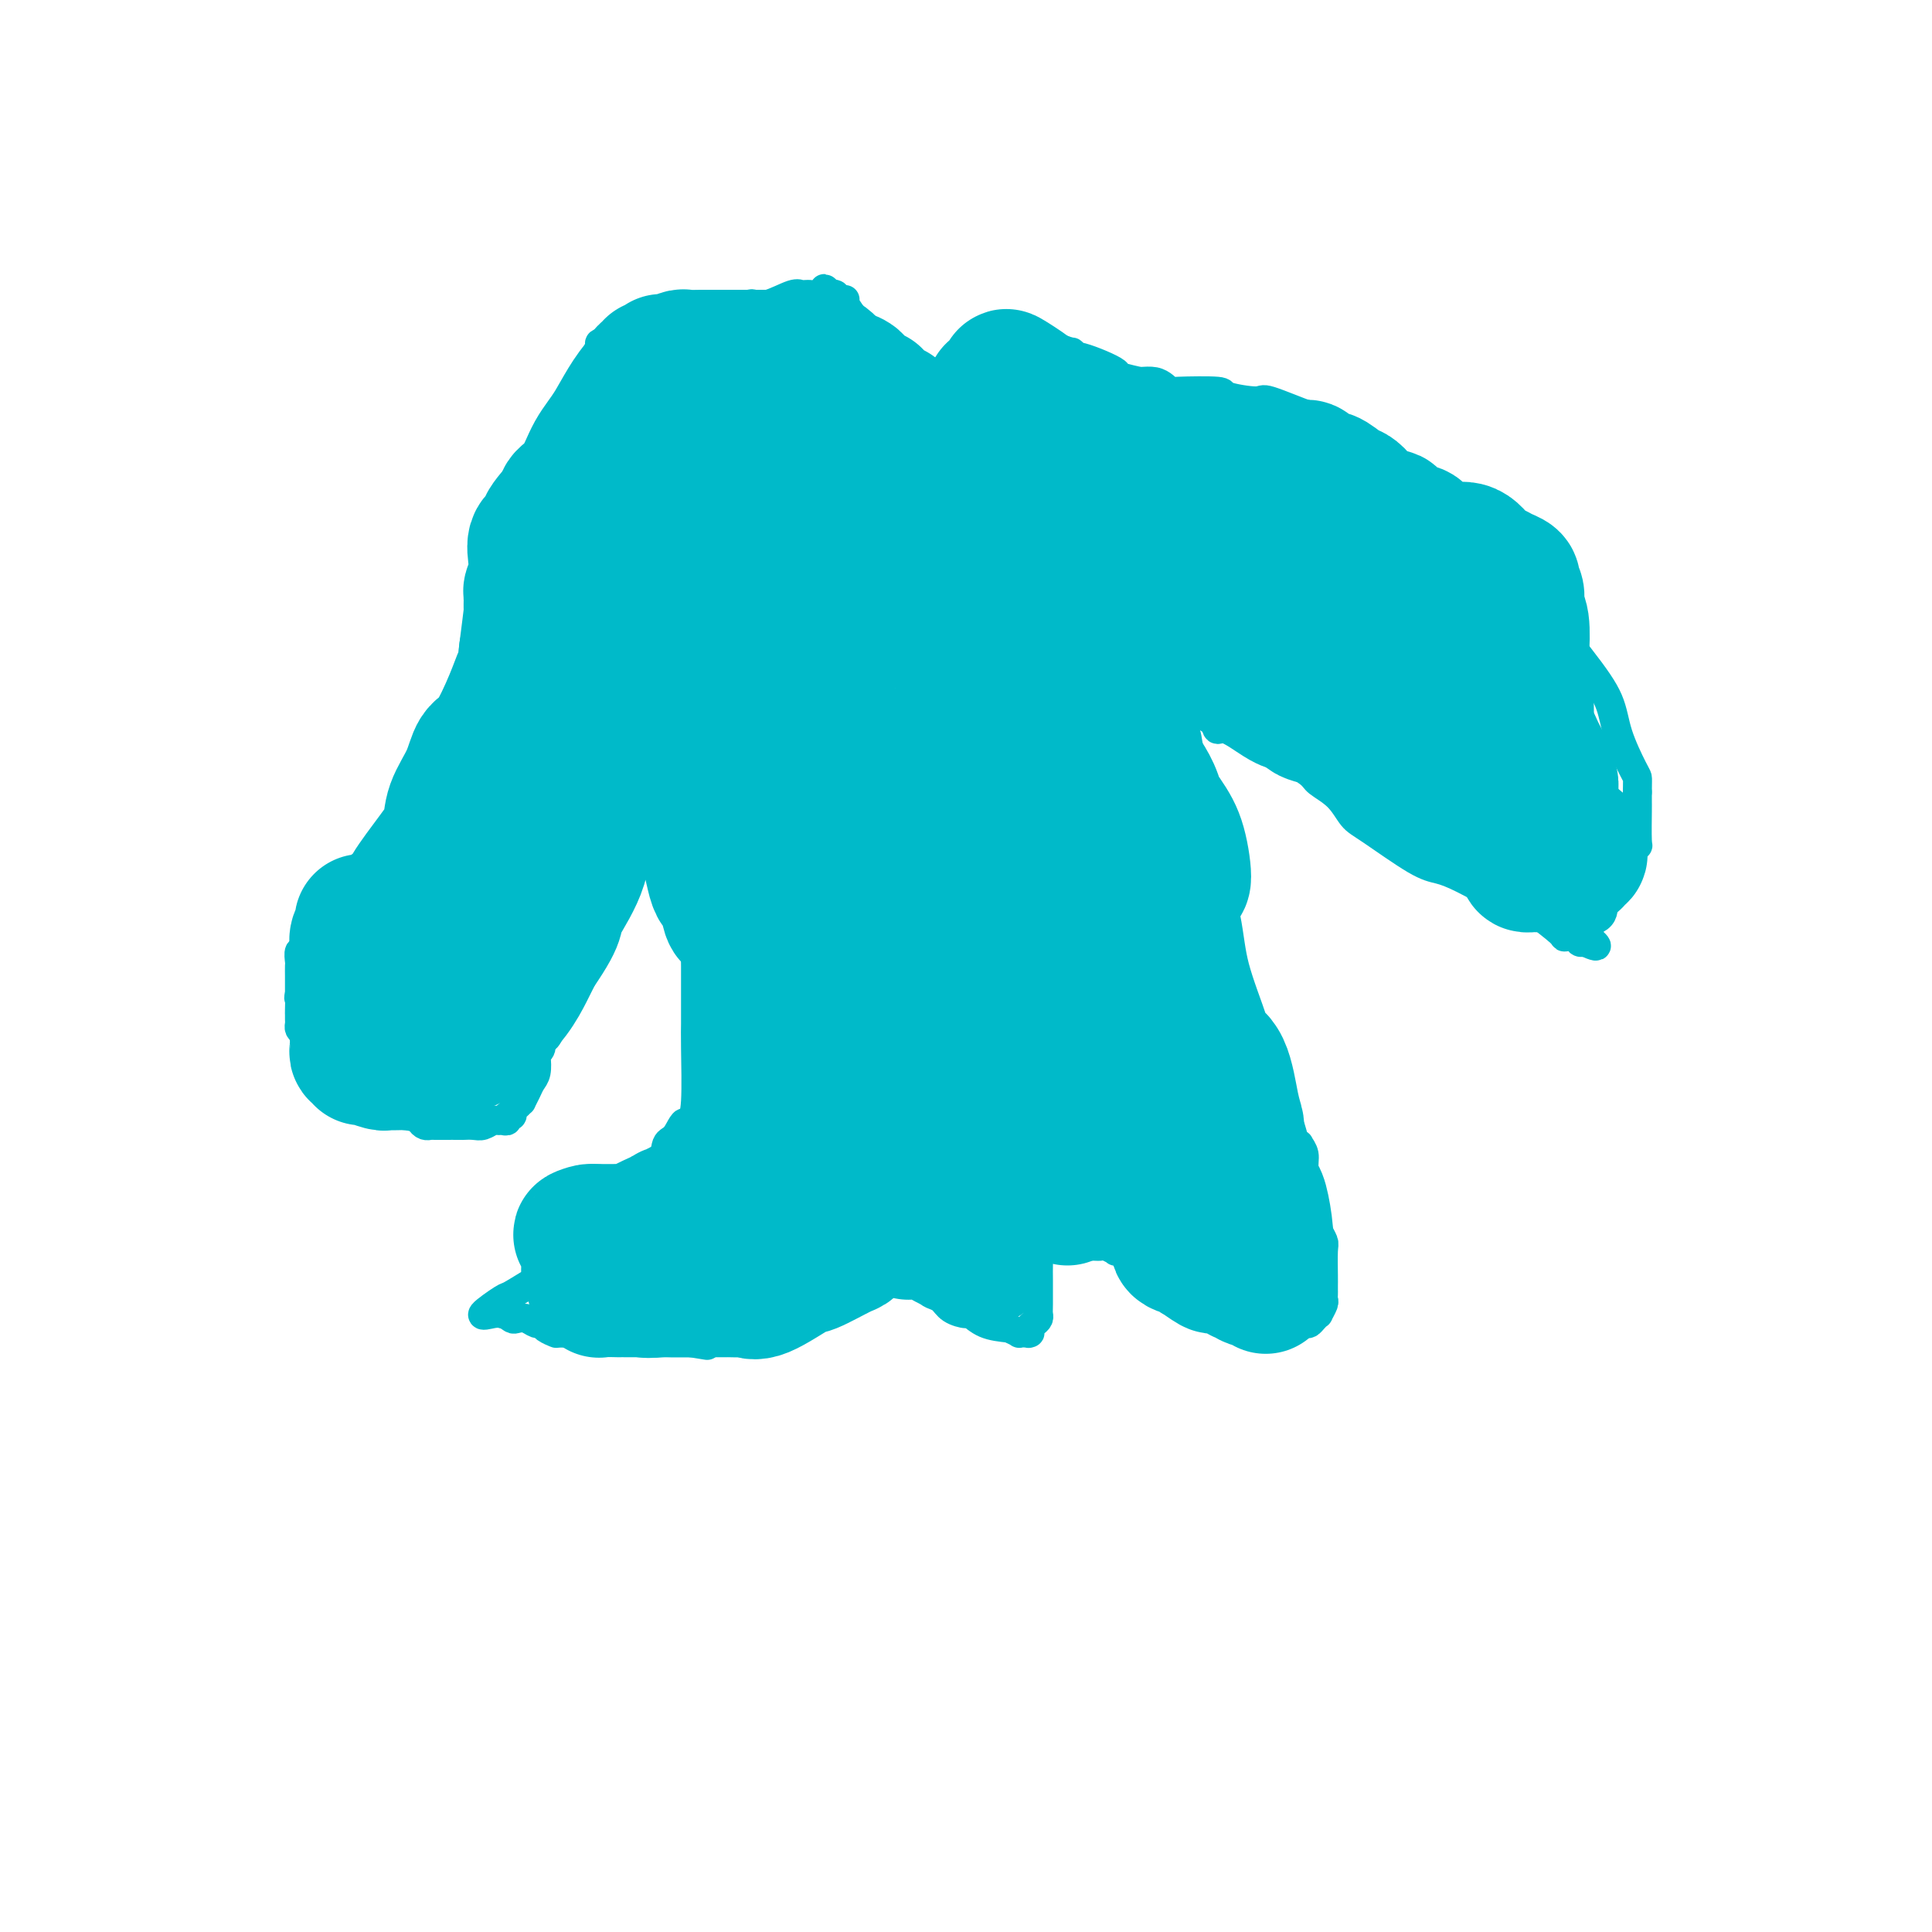 <svg viewBox='0 0 400 400' version='1.1' xmlns='http://www.w3.org/2000/svg' xmlns:xlink='http://www.w3.org/1999/xlink'><g fill='none' stroke='#00BAC9' stroke-width='6' stroke-linecap='round' stroke-linejoin='round'><path d='M120,90c-0.002,0.354 -0.005,0.707 0,1c0.005,0.293 0.016,0.525 0,1c-0.016,0.475 -0.061,1.191 0,2c0.061,0.809 0.227,1.709 0,2c-0.227,0.291 -0.849,-0.027 -1,0c-0.151,0.027 0.167,0.399 0,1c-0.167,0.601 -0.819,1.432 -1,2c-0.181,0.568 0.109,0.874 0,1c-0.109,0.126 -0.617,0.071 -1,0c-0.383,-0.071 -0.641,-0.160 -1,0c-0.359,0.160 -0.818,0.567 -1,1c-0.182,0.433 -0.086,0.891 0,1c0.086,0.109 0.164,-0.130 0,0c-0.164,0.130 -0.570,0.629 -1,1c-0.430,0.371 -0.885,0.614 -1,1c-0.115,0.386 0.111,0.914 0,1c-0.111,0.086 -0.559,-0.271 -1,0c-0.441,0.271 -0.874,1.170 -1,2c-0.126,0.830 0.055,1.593 0,3c-0.055,1.407 -0.345,3.460 -1,5c-0.655,1.540 -1.676,2.569 -2,3c-0.324,0.431 0.050,0.266 0,1c-0.050,0.734 -0.525,2.367 -1,4'/><path d='M107,123c-2.027,5.255 -0.595,1.894 0,1c0.595,-0.894 0.351,0.681 0,2c-0.351,1.319 -0.810,2.382 -1,3c-0.190,0.618 -0.111,0.793 0,1c0.111,0.207 0.255,0.448 0,1c-0.255,0.552 -0.908,1.414 -1,2c-0.092,0.586 0.379,0.896 0,2c-0.379,1.104 -1.607,3.001 -2,4c-0.393,0.999 0.050,1.098 0,1c-0.050,-0.098 -0.592,-0.394 -1,0c-0.408,0.394 -0.683,1.479 -1,2c-0.317,0.521 -0.676,0.476 -1,1c-0.324,0.524 -0.613,1.615 -1,2c-0.387,0.385 -0.874,0.065 -1,0c-0.126,-0.065 0.107,0.124 0,1c-0.107,0.876 -0.553,2.438 -1,4'/><path d='M97,150c-1.576,4.642 -0.517,2.748 0,2c0.517,-0.748 0.493,-0.351 0,1c-0.493,1.351 -1.455,3.655 -2,5c-0.545,1.345 -0.675,1.732 -1,2c-0.325,0.268 -0.847,0.418 -1,1c-0.153,0.582 0.062,1.595 0,2c-0.062,0.405 -0.402,0.203 -1,1c-0.598,0.797 -1.456,2.595 -2,4c-0.544,1.405 -0.776,2.419 -1,3c-0.224,0.581 -0.441,0.730 -1,2c-0.559,1.270 -1.459,3.661 -2,5c-0.541,1.339 -0.722,1.627 -1,2c-0.278,0.373 -0.652,0.831 -1,1c-0.348,0.169 -0.671,0.048 -1,0c-0.329,-0.048 -0.665,-0.024 -1,0'/><path d='M82,181c-2.560,4.731 -1.458,1.060 -1,0c0.458,-1.060 0.274,0.491 0,1c-0.274,0.509 -0.637,-0.022 -1,0c-0.363,0.022 -0.724,0.599 -1,1c-0.276,0.401 -0.465,0.626 -1,1c-0.535,0.374 -1.417,0.896 -2,1c-0.583,0.104 -0.868,-0.210 -1,0c-0.132,0.210 -0.111,0.943 0,1c0.111,0.057 0.311,-0.563 0,0c-0.311,0.563 -1.133,2.307 -2,3c-0.867,0.693 -1.777,0.333 -2,0c-0.223,-0.333 0.242,-0.640 0,0c-0.242,0.640 -1.192,2.227 -2,3c-0.808,0.773 -1.473,0.733 -2,1c-0.527,0.267 -0.916,0.841 -1,1c-0.084,0.159 0.136,-0.097 0,0c-0.136,0.097 -0.629,0.546 -1,1c-0.371,0.454 -0.621,0.913 -1,1c-0.379,0.087 -0.886,-0.199 -1,0c-0.114,0.199 0.166,0.883 0,1c-0.166,0.117 -0.776,-0.333 -1,0c-0.224,0.333 -0.060,1.451 0,2c0.060,0.549 0.016,0.531 0,1c-0.016,0.469 -0.004,1.425 0,2c0.004,0.575 0.001,0.770 0,1c-0.001,0.230 -0.000,0.494 0,1c0.000,0.506 0.000,1.253 0,2'/><path d='M62,206c-0.309,1.378 -0.083,-0.178 0,0c0.083,0.178 0.021,2.089 0,3c-0.021,0.911 -0.003,0.821 0,1c0.003,0.179 -0.009,0.626 0,1c0.009,0.374 0.039,0.675 0,1c-0.039,0.325 -0.146,0.674 0,1c0.146,0.326 0.546,0.627 1,1c0.454,0.373 0.962,0.816 1,1c0.038,0.184 -0.394,0.110 0,0c0.394,-0.110 1.615,-0.255 2,0c0.385,0.255 -0.066,0.909 0,1c0.066,0.091 0.647,-0.383 1,0c0.353,0.383 0.476,1.623 1,2c0.524,0.377 1.450,-0.109 2,0c0.550,0.109 0.726,0.813 1,1c0.274,0.187 0.648,-0.143 1,0c0.352,0.143 0.682,0.760 1,1c0.318,0.240 0.624,0.103 1,0c0.376,-0.103 0.822,-0.172 1,0c0.178,0.172 0.089,0.586 0,1'/><path d='M75,221c1.637,1.397 0.229,1.890 0,2c-0.229,0.110 0.722,-0.163 1,0c0.278,0.163 -0.118,0.760 0,1c0.118,0.240 0.748,0.121 1,0c0.252,-0.121 0.124,-0.244 0,0c-0.124,0.244 -0.245,0.854 0,1c0.245,0.146 0.854,-0.172 1,0c0.146,0.172 -0.173,0.833 0,1c0.173,0.167 0.838,-0.162 1,0c0.162,0.162 -0.178,0.814 0,1c0.178,0.186 0.874,-0.096 1,0c0.126,0.096 -0.317,0.569 0,1c0.317,0.431 1.394,0.820 2,1c0.606,0.180 0.741,0.153 1,0c0.259,-0.153 0.643,-0.430 1,0c0.357,0.430 0.687,1.569 1,2c0.313,0.431 0.609,0.154 1,0c0.391,-0.154 0.876,-0.185 1,0c0.124,0.185 -0.113,0.585 0,1c0.113,0.415 0.576,0.843 1,1c0.424,0.157 0.810,0.042 1,0c0.190,-0.042 0.183,-0.011 1,0c0.817,0.011 2.456,0.003 3,0c0.544,-0.003 -0.007,-0.001 0,0c0.007,0.001 0.574,0.000 1,0c0.426,-0.000 0.713,-0.000 1,0'/><path d='M95,233c1.213,0.004 0.745,0.015 1,0c0.255,-0.015 1.234,-0.057 2,0c0.766,0.057 1.320,0.212 2,0c0.680,-0.212 1.488,-0.793 2,-1c0.512,-0.207 0.730,-0.041 1,0c0.270,0.041 0.594,-0.045 1,0c0.406,0.045 0.896,0.220 1,0c0.104,-0.220 -0.178,-0.834 0,-1c0.178,-0.166 0.818,0.115 1,0c0.182,-0.115 -0.092,-0.625 0,-1c0.092,-0.375 0.549,-0.614 1,-1c0.451,-0.386 0.895,-0.917 1,-1c0.105,-0.083 -0.129,0.283 0,0c0.129,-0.283 0.622,-1.214 1,-2c0.378,-0.786 0.641,-1.428 1,-2c0.359,-0.572 0.813,-1.076 1,-2c0.187,-0.924 0.105,-2.270 0,-3c-0.105,-0.730 -0.235,-0.843 0,-1c0.235,-0.157 0.833,-0.357 1,-1c0.167,-0.643 -0.099,-1.731 0,-2c0.099,-0.269 0.562,0.279 1,0c0.438,-0.279 0.849,-1.384 1,-2c0.151,-0.616 0.041,-0.743 0,-1c-0.041,-0.257 -0.012,-0.645 0,-1c0.012,-0.355 0.006,-0.678 0,-1'/><path d='M114,210c1.616,-3.764 1.155,-2.176 1,-2c-0.155,0.176 -0.003,-1.062 0,-2c0.003,-0.938 -0.141,-1.578 0,-2c0.141,-0.422 0.568,-0.627 1,-1c0.432,-0.373 0.869,-0.916 1,-1c0.131,-0.084 -0.045,0.289 0,0c0.045,-0.289 0.312,-1.240 1,-2c0.688,-0.760 1.797,-1.330 2,-2c0.203,-0.670 -0.499,-1.440 0,-3c0.499,-1.560 2.200,-3.910 3,-6c0.800,-2.090 0.699,-3.921 1,-5c0.301,-1.079 1.002,-1.407 2,-3c0.998,-1.593 2.291,-4.450 3,-6c0.709,-1.550 0.835,-1.792 1,-2c0.165,-0.208 0.370,-0.381 1,-1c0.630,-0.619 1.685,-1.685 2,-2c0.315,-0.315 -0.112,0.122 0,0c0.112,-0.122 0.761,-0.802 1,-2c0.239,-1.198 0.068,-2.914 0,-4c-0.068,-1.086 -0.034,-1.543 0,-2'/><path d='M134,162c3.090,-7.993 0.814,-3.974 0,-3c-0.814,0.974 -0.167,-1.096 0,-2c0.167,-0.904 -0.147,-0.641 0,-1c0.147,-0.359 0.756,-1.339 1,-2c0.244,-0.661 0.122,-1.004 0,-1c-0.122,0.004 -0.243,0.356 0,0c0.243,-0.356 0.850,-1.418 1,-2c0.150,-0.582 -0.156,-0.683 0,-1c0.156,-0.317 0.774,-0.848 1,-1c0.226,-0.152 0.061,0.075 0,0c-0.061,-0.075 -0.016,-0.454 0,-1c0.016,-0.546 0.003,-1.260 0,-2c-0.003,-0.740 0.003,-1.508 0,-2c-0.003,-0.492 -0.015,-0.709 0,-1c0.015,-0.291 0.056,-0.655 0,-1c-0.056,-0.345 -0.211,-0.669 0,-1c0.211,-0.331 0.788,-0.667 1,-1c0.212,-0.333 0.060,-0.661 0,-1c-0.060,-0.339 -0.026,-0.689 0,-1c0.026,-0.311 0.046,-0.584 0,-1c-0.046,-0.416 -0.156,-0.976 0,-1c0.156,-0.024 0.578,0.488 1,1'/><path d='M139,137c0.769,-3.695 0.191,-0.434 0,1c-0.191,1.434 0.004,1.039 0,1c-0.004,-0.039 -0.208,0.276 0,1c0.208,0.724 0.826,1.858 1,3c0.174,1.142 -0.098,2.294 0,2c0.098,-0.294 0.566,-2.033 1,0c0.434,2.033 0.833,7.838 1,11c0.167,3.162 0.101,3.681 0,5c-0.101,1.319 -0.237,3.439 0,6c0.237,2.561 0.848,5.562 1,8c0.152,2.438 -0.155,4.312 0,5c0.155,0.688 0.774,0.190 1,3c0.226,2.810 0.060,8.930 0,12c-0.060,3.070 -0.015,3.091 0,5c0.015,1.909 0.001,5.705 0,8c-0.001,2.295 0.011,3.087 0,4c-0.011,0.913 -0.044,1.946 0,5c0.044,3.054 0.166,8.130 0,11c-0.166,2.870 -0.619,3.534 -1,4c-0.381,0.466 -0.691,0.733 -1,1'/><path d='M142,233c-0.219,7.630 0.232,1.705 0,0c-0.232,-1.705 -1.149,0.810 -2,2c-0.851,1.190 -1.638,1.055 -2,2c-0.362,0.945 -0.300,2.968 -1,4c-0.700,1.032 -2.160,1.071 -3,2c-0.840,0.929 -1.058,2.747 -2,4c-0.942,1.253 -2.609,1.942 -4,3c-1.391,1.058 -2.506,2.484 -3,3c-0.494,0.516 -0.367,0.121 -1,1c-0.633,0.879 -2.025,3.031 -3,4c-0.975,0.969 -1.533,0.754 -2,1c-0.467,0.246 -0.842,0.953 -2,2c-1.158,1.047 -3.097,2.436 -4,3c-0.903,0.564 -0.768,0.305 -2,1c-1.232,0.695 -3.830,2.344 -5,3c-1.170,0.656 -0.912,0.320 -2,1c-1.088,0.680 -3.524,2.375 -4,3c-0.476,0.625 1.007,0.178 2,0c0.993,-0.178 1.497,-0.089 2,0'/><path d='M104,272c1.036,0.222 1.626,0.777 2,1c0.374,0.223 0.533,0.115 1,0c0.467,-0.115 1.243,-0.237 2,0c0.757,0.237 1.495,0.834 2,1c0.505,0.166 0.778,-0.099 1,0c0.222,0.099 0.392,0.561 1,1c0.608,0.439 1.652,0.854 2,1c0.348,0.146 -0.001,0.024 1,0c1.001,-0.024 3.353,0.050 5,0c1.647,-0.050 2.591,-0.224 3,0c0.409,0.224 0.284,0.845 2,1c1.716,0.155 5.272,-0.154 7,0c1.728,0.154 1.629,0.773 2,1c0.371,0.227 1.213,0.061 2,0c0.787,-0.061 1.520,-0.016 2,0c0.480,0.016 0.706,0.004 1,0c0.294,-0.004 0.656,-0.001 1,0c0.344,0.001 0.670,0.000 1,0c0.330,-0.000 0.665,-0.000 1,0'/><path d='M143,278c6.196,0.985 2.186,0.447 2,0c-0.186,-0.447 3.453,-0.802 5,-1c1.547,-0.198 1.001,-0.238 2,-1c0.999,-0.762 3.543,-2.245 5,-3c1.457,-0.755 1.826,-0.781 2,-1c0.174,-0.219 0.152,-0.632 1,-1c0.848,-0.368 2.568,-0.690 4,-1c1.432,-0.310 2.578,-0.607 3,-1c0.422,-0.393 0.120,-0.882 1,-1c0.880,-0.118 2.943,0.137 4,0c1.057,-0.137 1.109,-0.664 1,-1c-0.109,-0.336 -0.380,-0.482 0,-1c0.380,-0.518 1.410,-1.409 2,-2c0.590,-0.591 0.740,-0.883 1,-1c0.260,-0.117 0.630,-0.058 1,0'/><path d='M177,263c0.727,-0.706 0.045,0.028 0,0c-0.045,-0.028 0.548,-0.820 1,-1c0.452,-0.180 0.763,0.250 1,0c0.237,-0.250 0.402,-1.181 1,-2c0.598,-0.819 1.631,-1.526 2,-2c0.369,-0.474 0.073,-0.715 0,-1c-0.073,-0.285 0.075,-0.612 0,-1c-0.075,-0.388 -0.375,-0.835 0,-1c0.375,-0.165 1.424,-0.049 2,0c0.576,0.049 0.679,0.029 1,0c0.321,-0.029 0.858,-0.068 1,0c0.142,0.068 -0.113,0.245 0,1c0.113,0.755 0.594,2.090 1,3c0.406,0.910 0.738,1.396 1,2c0.262,0.604 0.455,1.327 1,2c0.545,0.673 1.443,1.297 2,2c0.557,0.703 0.773,1.485 1,2c0.227,0.515 0.465,0.763 1,1c0.535,0.237 1.366,0.462 2,1c0.634,0.538 1.070,1.387 2,2c0.930,0.613 2.352,0.989 3,1c0.648,0.011 0.521,-0.343 1,0c0.479,0.343 1.566,1.384 3,2c1.434,0.616 3.217,0.808 5,1'/><path d='M209,275c2.807,1.308 1.823,1.080 2,1c0.177,-0.080 1.514,-0.010 2,0c0.486,0.010 0.120,-0.039 0,0c-0.120,0.039 0.006,0.165 0,0c-0.006,-0.165 -0.145,-0.622 0,-1c0.145,-0.378 0.575,-0.678 1,-1c0.425,-0.322 0.846,-0.665 1,-1c0.154,-0.335 0.042,-0.660 0,-1c-0.042,-0.340 -0.013,-0.694 0,-2c0.013,-1.306 0.009,-3.566 0,-5c-0.009,-1.434 -0.023,-2.044 0,-3c0.023,-0.956 0.083,-2.257 0,-3c-0.083,-0.743 -0.309,-0.926 0,-1c0.309,-0.074 1.155,-0.037 2,0'/><path d='M217,258c0.924,-2.321 2.235,-0.623 3,0c0.765,0.623 0.983,0.171 2,0c1.017,-0.171 2.831,-0.060 4,0c1.169,0.060 1.692,0.069 2,0c0.308,-0.069 0.401,-0.217 1,0c0.599,0.217 1.705,0.798 2,1c0.295,0.202 -0.219,0.025 0,0c0.219,-0.025 1.172,0.103 2,1c0.828,0.897 1.532,2.564 2,3c0.468,0.436 0.700,-0.360 2,0c1.300,0.360 3.667,1.875 5,3c1.333,1.125 1.633,1.861 2,2c0.367,0.139 0.803,-0.317 2,0c1.197,0.317 3.156,1.409 4,2c0.844,0.591 0.571,0.680 1,1c0.429,0.320 1.558,0.869 2,1c0.442,0.131 0.196,-0.157 0,0c-0.196,0.157 -0.342,0.759 0,1c0.342,0.241 1.171,0.120 2,0'/><path d='M255,273c4.505,2.260 2.768,0.409 2,0c-0.768,-0.409 -0.567,0.622 1,1c1.567,0.378 4.500,0.102 6,0c1.500,-0.102 1.567,-0.030 2,0c0.433,0.030 1.230,0.018 2,0c0.770,-0.018 1.512,-0.041 2,0c0.488,0.041 0.723,0.148 1,0c0.277,-0.148 0.596,-0.550 1,-1c0.404,-0.450 0.893,-0.947 1,-1c0.107,-0.053 -0.167,0.337 0,0c0.167,-0.337 0.777,-1.400 1,-2c0.223,-0.600 0.060,-0.738 0,-1c-0.060,-0.262 -0.016,-0.648 0,-1c0.016,-0.352 0.005,-0.671 0,-1c-0.005,-0.329 -0.005,-0.670 0,-1c0.005,-0.330 0.016,-0.649 0,-2c-0.016,-1.351 -0.060,-3.734 0,-5c0.060,-1.266 0.223,-1.414 0,-2c-0.223,-0.586 -0.833,-1.611 -1,-2c-0.167,-0.389 0.109,-0.143 0,0c-0.109,0.143 -0.603,0.184 -1,0c-0.397,-0.184 -0.699,-0.592 -1,-1'/><path d='M271,254c-0.327,-3.502 -0.144,-3.258 0,-3c0.144,0.258 0.250,0.528 0,-1c-0.250,-1.528 -0.854,-4.855 -1,-7c-0.146,-2.145 0.168,-3.108 0,-4c-0.168,-0.892 -0.819,-1.712 -1,-2c-0.181,-0.288 0.107,-0.044 0,0c-0.107,0.044 -0.610,-0.113 -1,-1c-0.390,-0.887 -0.669,-2.503 -1,-3c-0.331,-0.497 -0.715,0.124 -1,0c-0.285,-0.124 -0.473,-0.993 -1,-2c-0.527,-1.007 -1.394,-2.153 -2,-3c-0.606,-0.847 -0.950,-1.397 -1,-3c-0.050,-1.603 0.193,-4.261 0,-6c-0.193,-1.739 -0.821,-2.560 -1,-3c-0.179,-0.440 0.093,-0.499 0,-1c-0.093,-0.501 -0.550,-1.444 -1,-2c-0.450,-0.556 -0.894,-0.726 -1,-1c-0.106,-0.274 0.125,-0.651 0,-1c-0.125,-0.349 -0.607,-0.671 -1,-1c-0.393,-0.329 -0.696,-0.664 -1,-1'/><path d='M257,209c-1.945,-4.772 -0.307,-1.701 0,-1c0.307,0.701 -0.716,-0.967 -1,-2c-0.284,-1.033 0.170,-1.429 0,-2c-0.170,-0.571 -0.964,-1.316 -2,-4c-1.036,-2.684 -2.315,-7.308 -3,-10c-0.685,-2.692 -0.775,-3.452 -1,-4c-0.225,-0.548 -0.584,-0.882 -1,-2c-0.416,-1.118 -0.890,-3.018 -1,-4c-0.110,-0.982 0.143,-1.046 0,-2c-0.143,-0.954 -0.681,-2.800 -1,-4c-0.319,-1.200 -0.418,-1.755 -1,-2c-0.582,-0.245 -1.646,-0.180 -2,-1c-0.354,-0.820 0.002,-2.524 0,-4c-0.002,-1.476 -0.362,-2.725 -1,-4c-0.638,-1.275 -1.556,-2.576 -2,-4c-0.444,-1.424 -0.416,-2.969 -1,-4c-0.584,-1.031 -1.781,-1.547 -2,-2c-0.219,-0.453 0.540,-0.842 0,-2c-0.540,-1.158 -2.379,-3.083 -3,-4c-0.621,-0.917 -0.024,-0.824 0,-2c0.024,-1.176 -0.527,-3.622 -1,-5c-0.473,-1.378 -0.869,-1.689 -1,-2c-0.131,-0.311 0.003,-0.622 0,-1c-0.003,-0.378 -0.144,-0.822 0,-1c0.144,-0.178 0.572,-0.089 1,0'/><path d='M234,136c-3.634,-11.419 -1.219,-3.468 1,0c2.219,3.468 4.242,2.452 5,2c0.758,-0.452 0.252,-0.340 1,1c0.748,1.340 2.749,3.908 4,5c1.251,1.092 1.750,0.707 2,1c0.250,0.293 0.250,1.265 1,2c0.750,0.735 2.249,1.234 3,2c0.751,0.766 0.754,1.800 1,2c0.246,0.200 0.735,-0.434 2,0c1.265,0.434 3.306,1.936 5,3c1.694,1.064 3.041,1.690 4,2c0.959,0.310 1.531,0.303 3,1c1.469,0.697 3.837,2.098 5,3c1.163,0.902 1.122,1.306 2,2c0.878,0.694 2.674,1.677 4,3c1.326,1.323 2.181,2.985 3,4c0.819,1.015 1.601,1.382 4,3c2.399,1.618 6.414,4.485 9,6c2.586,1.515 3.743,1.678 5,2c1.257,0.322 2.614,0.804 5,2c2.386,1.196 5.800,3.105 8,4c2.200,0.895 3.185,0.775 4,1c0.815,0.225 1.461,0.796 3,2c1.539,1.204 3.970,3.041 5,4c1.030,0.959 0.657,1.041 1,1c0.343,-0.041 1.400,-0.203 2,0c0.600,0.203 0.743,0.772 1,1c0.257,0.228 0.629,0.114 1,0'/><path d='M328,195c5.245,2.315 0.858,-0.399 0,-2c-0.858,-1.601 1.812,-2.090 3,-3c1.188,-0.910 0.896,-2.241 1,-3c0.104,-0.759 0.606,-0.946 1,-2c0.394,-1.054 0.679,-2.975 1,-4c0.321,-1.025 0.679,-1.154 1,-1c0.321,0.154 0.607,0.591 1,0c0.393,-0.591 0.894,-2.212 1,-3c0.106,-0.788 -0.182,-0.745 0,-1c0.182,-0.255 0.833,-0.807 1,-1c0.167,-0.193 -0.151,-0.027 0,0c0.151,0.027 0.773,-0.087 1,0c0.227,0.087 0.061,0.374 0,-1c-0.061,-1.374 -0.016,-4.410 0,-6c0.016,-1.590 0.004,-1.736 0,-2c-0.004,-0.264 -0.001,-0.647 0,-1c0.001,-0.353 0.001,-0.677 0,-1'/><path d='M339,164c0.017,-2.350 0.058,-2.725 0,-3c-0.058,-0.275 -0.215,-0.451 -1,-2c-0.785,-1.549 -2.197,-4.473 -3,-7c-0.803,-2.527 -0.996,-4.658 -2,-7c-1.004,-2.342 -2.819,-4.894 -6,-9c-3.181,-4.106 -7.729,-9.766 -10,-13c-2.271,-3.234 -2.266,-4.044 -3,-5c-0.734,-0.956 -2.206,-2.059 -3,-3c-0.794,-0.941 -0.908,-1.719 -1,-2c-0.092,-0.281 -0.160,-0.064 -1,0c-0.840,0.064 -2.452,-0.024 -3,0c-0.548,0.024 -0.032,0.160 0,0c0.032,-0.160 -0.419,-0.617 -2,-2c-1.581,-1.383 -4.290,-3.691 -7,-6'/><path d='M297,105c-3.492,-3.026 -3.721,-4.090 -5,-5c-1.279,-0.910 -3.608,-1.665 -7,-4c-3.392,-2.335 -7.846,-6.250 -10,-8c-2.154,-1.750 -2.009,-1.334 -4,-2c-1.991,-0.666 -6.117,-2.413 -8,-3c-1.883,-0.587 -1.523,-0.013 -3,0c-1.477,0.013 -4.790,-0.535 -6,-1c-1.210,-0.465 -0.315,-0.846 -2,-1c-1.685,-0.154 -5.949,-0.080 -8,0c-2.051,0.080 -1.890,0.166 -2,0c-0.110,-0.166 -0.491,-0.583 -1,-1c-0.509,-0.417 -1.145,-0.833 -2,-1c-0.855,-0.167 -1.927,-0.083 -3,0'/><path d='M236,79c-6.155,-1.349 -4.042,-1.223 -5,-2c-0.958,-0.777 -4.986,-2.457 -7,-3c-2.014,-0.543 -2.014,0.050 -2,0c0.014,-0.050 0.043,-0.743 0,-1c-0.043,-0.257 -0.159,-0.079 -1,0c-0.841,0.079 -2.408,0.059 -3,0c-0.592,-0.059 -0.211,-0.157 -1,0c-0.789,0.157 -2.750,0.568 -4,1c-1.250,0.432 -1.789,0.886 -2,1c-0.211,0.114 -0.094,-0.113 -1,0c-0.906,0.113 -2.836,0.566 -4,1c-1.164,0.434 -1.562,0.848 -2,1c-0.438,0.152 -0.918,0.040 -2,0c-1.082,-0.040 -2.768,-0.009 -4,0c-1.232,0.009 -2.012,-0.004 -3,0c-0.988,0.004 -2.186,0.026 -3,0c-0.814,-0.026 -1.244,-0.099 -2,0c-0.756,0.099 -1.837,0.369 -3,0c-1.163,-0.369 -2.407,-1.377 -3,-2c-0.593,-0.623 -0.535,-0.861 -1,-1c-0.465,-0.139 -1.453,-0.179 -2,-1c-0.547,-0.821 -0.652,-2.424 -1,-3c-0.348,-0.576 -0.938,-0.126 -1,0c-0.062,0.126 0.405,-0.072 0,-1c-0.405,-0.928 -1.681,-2.588 -2,-3c-0.319,-0.412 0.318,0.422 0,0c-0.318,-0.422 -1.591,-2.099 -2,-3c-0.409,-0.901 0.045,-1.025 0,-1c-0.045,0.025 -0.589,0.199 -1,0c-0.411,-0.199 -0.689,-0.771 -1,-1c-0.311,-0.229 -0.656,-0.114 -1,0'/><path d='M172,61c-2.394,-2.473 -0.878,-0.655 -1,0c-0.122,0.655 -1.883,0.148 -3,0c-1.117,-0.148 -1.592,0.065 -2,0c-0.408,-0.065 -0.751,-0.407 -2,0c-1.249,0.407 -3.403,1.563 -5,2c-1.597,0.437 -2.635,0.154 -3,0c-0.365,-0.154 -0.057,-0.181 -1,0c-0.943,0.181 -3.136,0.570 -4,1c-0.864,0.430 -0.400,0.903 -1,1c-0.600,0.097 -2.264,-0.181 -4,0c-1.736,0.181 -3.542,0.819 -5,1c-1.458,0.181 -2.566,-0.097 -4,0c-1.434,0.097 -3.193,0.569 -4,1c-0.807,0.431 -0.661,0.820 -1,1c-0.339,0.180 -1.163,0.151 -2,0c-0.837,-0.151 -1.687,-0.425 -2,0c-0.313,0.425 -0.089,1.550 0,2c0.089,0.450 0.045,0.225 0,0'/><path d='M128,70c-7.050,1.587 -2.674,1.056 -1,1c1.674,-0.056 0.645,0.365 0,1c-0.645,0.635 -0.908,1.484 -1,2c-0.092,0.516 -0.014,0.698 0,1c0.014,0.302 -0.035,0.724 0,1c0.035,0.276 0.153,0.406 0,1c-0.153,0.594 -0.576,1.652 -1,2c-0.424,0.348 -0.850,-0.013 -1,0c-0.150,0.013 -0.025,0.399 0,1c0.025,0.601 -0.050,1.418 0,2c0.050,0.582 0.223,0.929 0,1c-0.223,0.071 -0.843,-0.135 -1,0c-0.157,0.135 0.150,0.612 0,1c-0.150,0.388 -0.757,0.689 -1,1c-0.243,0.311 -0.121,0.634 0,1c0.121,0.366 0.242,0.775 0,1c-0.242,0.225 -0.848,0.267 -1,0c-0.152,-0.267 0.152,-0.841 0,0c-0.152,0.841 -0.758,3.097 -1,4c-0.242,0.903 -0.121,0.451 0,0'/></g>
<g fill='none' stroke='#00BAC9' stroke-width='28' stroke-linecap='round' stroke-linejoin='round'><path d='M181,163c0.423,-0.360 0.846,-0.721 1,0c0.154,0.721 0.040,2.522 0,3c-0.040,0.478 -0.007,-0.367 0,1c0.007,1.367 -0.012,4.945 0,7c0.012,2.055 0.056,2.586 0,3c-0.056,0.414 -0.211,0.711 0,4c0.211,3.289 0.789,9.569 1,13c0.211,3.431 0.057,4.011 0,5c-0.057,0.989 -0.016,2.386 0,3c0.016,0.614 0.008,0.446 0,1c-0.008,0.554 -0.015,1.832 0,2c0.015,0.168 0.054,-0.774 0,-1c-0.054,-0.226 -0.199,0.263 -1,-2c-0.801,-2.263 -2.258,-7.277 -3,-9c-0.742,-1.723 -0.769,-0.156 -5,-9c-4.231,-8.844 -12.664,-28.099 -17,-40c-4.336,-11.901 -4.573,-16.446 -5,-20c-0.427,-3.554 -1.043,-6.115 -2,-10c-0.957,-3.885 -2.257,-9.093 -3,-12c-0.743,-2.907 -0.931,-3.511 -1,-4c-0.069,-0.489 -0.019,-0.862 0,-1c0.019,-0.138 0.005,-0.039 0,1c-0.005,1.039 -0.003,3.020 0,5'/><path d='M146,103c0.061,1.855 0.212,3.994 0,6c-0.212,2.006 -0.789,3.880 -1,8c-0.211,4.120 -0.057,10.485 0,14c0.057,3.515 0.015,4.178 0,5c-0.015,0.822 -0.004,1.803 0,5c0.004,3.197 -0.000,8.610 0,11c0.000,2.390 0.004,1.756 0,3c-0.004,1.244 -0.016,4.367 0,6c0.016,1.633 0.060,1.776 0,2c-0.060,0.224 -0.223,0.528 0,2c0.223,1.472 0.833,4.111 1,6c0.167,1.889 -0.110,3.028 0,4c0.110,0.972 0.607,1.777 1,3c0.393,1.223 0.683,2.863 1,4c0.317,1.137 0.662,1.771 1,2c0.338,0.229 0.668,0.055 1,1c0.332,0.945 0.667,3.010 1,4c0.333,0.990 0.664,0.905 1,1c0.336,0.095 0.678,0.371 1,1c0.322,0.629 0.626,1.613 1,2c0.374,0.387 0.818,0.178 1,0c0.182,-0.178 0.100,-0.325 0,0c-0.100,0.325 -0.220,1.123 0,2c0.220,0.877 0.781,1.834 1,2c0.219,0.166 0.097,-0.458 0,0c-0.097,0.458 -0.170,1.999 0,3c0.170,1.001 0.584,1.462 1,2c0.416,0.538 0.833,1.154 1,2c0.167,0.846 0.083,1.923 0,3'/><path d='M158,207c2.022,5.128 1.078,1.947 1,1c-0.078,-0.947 0.711,0.340 1,1c0.289,0.660 0.077,0.694 0,1c-0.077,0.306 -0.021,0.886 0,1c0.021,0.114 0.006,-0.237 0,0c-0.006,0.237 -0.001,1.061 0,2c0.001,0.939 0.000,1.994 0,2c-0.000,0.006 -0.000,-1.038 0,1c0.000,2.038 -0.000,7.158 0,10c0.000,2.842 0.001,3.406 0,4c-0.001,0.594 -0.003,1.216 0,3c0.003,1.784 0.012,4.728 0,6c-0.012,1.272 -0.044,0.873 0,1c0.044,0.127 0.163,0.780 0,1c-0.163,0.220 -0.610,0.006 -1,0c-0.390,-0.006 -0.723,0.194 -1,0c-0.277,-0.194 -0.498,-0.783 -1,0c-0.502,0.783 -1.286,2.938 -2,4c-0.714,1.062 -1.357,1.031 -2,1'/><path d='M153,246c-1.238,1.075 -0.832,0.264 -1,0c-0.168,-0.264 -0.910,0.021 -1,0c-0.090,-0.021 0.472,-0.346 0,0c-0.472,0.346 -1.977,1.364 -3,2c-1.023,0.636 -1.565,0.889 -2,1c-0.435,0.111 -0.762,0.081 -1,0c-0.238,-0.081 -0.388,-0.214 -1,0c-0.612,0.214 -1.687,0.775 -2,1c-0.313,0.225 0.137,0.115 0,0c-0.137,-0.115 -0.861,-0.234 -1,0c-0.139,0.234 0.307,0.823 0,1c-0.307,0.177 -1.365,-0.058 -2,0c-0.635,0.058 -0.845,0.408 -2,1c-1.155,0.592 -3.255,1.427 -4,2c-0.745,0.573 -0.136,0.886 -1,1c-0.864,0.114 -3.202,0.031 -4,0c-0.798,-0.031 -0.055,-0.008 0,0c0.055,0.008 -0.578,0.002 -1,0c-0.422,-0.002 -0.634,-0.001 -1,0c-0.366,0.001 -0.885,0.000 -1,0c-0.115,-0.000 0.175,-0.000 0,0c-0.175,0.000 -0.816,0.000 -1,0c-0.184,-0.000 0.090,-0.000 0,0c-0.090,0.000 -0.545,0.000 -1,0'/><path d='M123,255c-4.868,1.345 -2.036,0.206 -1,0c1.036,-0.206 0.278,0.521 0,1c-0.278,0.479 -0.074,0.709 0,1c0.074,0.291 0.020,0.642 0,1c-0.020,0.358 -0.007,0.721 0,1c0.007,0.279 0.006,0.474 0,1c-0.006,0.526 -0.017,1.385 0,2c0.017,0.615 0.061,0.987 0,1c-0.061,0.013 -0.227,-0.332 0,0c0.227,0.332 0.846,1.343 1,2c0.154,0.657 -0.157,0.961 0,1c0.157,0.039 0.784,-0.186 1,0c0.216,0.186 0.022,0.782 0,1c-0.022,0.218 0.126,0.058 1,0c0.874,-0.058 2.472,-0.016 3,0c0.528,0.016 -0.013,0.004 0,0c0.013,-0.004 0.581,-0.001 1,0c0.419,0.001 0.690,0.000 1,0c0.310,-0.000 0.660,-0.000 1,0c0.340,0.000 0.668,0.000 1,0c0.332,-0.000 0.666,-0.000 1,0'/><path d='M133,267c1.747,0.309 1.116,0.083 1,0c-0.116,-0.083 0.284,-0.022 1,0c0.716,0.022 1.748,0.006 2,0c0.252,-0.006 -0.277,-0.002 0,0c0.277,0.002 1.359,0.000 2,0c0.641,-0.000 0.839,-0.000 1,0c0.161,0.000 0.283,0.000 1,0c0.717,-0.000 2.029,0.000 3,0c0.971,-0.000 1.602,-0.000 2,0c0.398,0.000 0.562,0.000 1,0c0.438,-0.000 1.149,-0.001 2,0c0.851,0.001 1.840,0.004 2,0c0.160,-0.004 -0.510,-0.016 0,0c0.510,0.016 2.202,0.060 3,0c0.798,-0.060 0.704,-0.223 1,0c0.296,0.223 0.982,0.832 3,0c2.018,-0.832 5.367,-3.104 7,-4c1.633,-0.896 1.548,-0.415 3,-1c1.452,-0.585 4.440,-2.237 6,-3c1.560,-0.763 1.692,-0.637 2,-1c0.308,-0.363 0.792,-1.214 2,-2c1.208,-0.786 3.141,-1.506 4,-2c0.859,-0.494 0.645,-0.761 1,-1c0.355,-0.239 1.280,-0.450 2,-1c0.720,-0.550 1.236,-1.439 2,-2c0.764,-0.561 1.777,-0.794 2,-1c0.223,-0.206 -0.342,-0.385 0,-1c0.342,-0.615 1.592,-1.666 2,-2c0.408,-0.334 -0.026,0.047 0,0c0.026,-0.047 0.513,-0.524 1,-1'/><path d='M192,245c5.199,-3.581 1.198,-1.533 0,-1c-1.198,0.533 0.408,-0.450 1,-1c0.592,-0.550 0.170,-0.667 0,-1c-0.170,-0.333 -0.088,-0.881 0,-1c0.088,-0.119 0.180,0.192 0,0c-0.180,-0.192 -0.633,-0.885 -1,-1c-0.367,-0.115 -0.646,0.349 -1,-1c-0.354,-1.349 -0.781,-4.512 -1,-6c-0.219,-1.488 -0.231,-1.301 -1,-3c-0.769,-1.699 -2.297,-5.285 -3,-7c-0.703,-1.715 -0.581,-1.559 -1,-2c-0.419,-0.441 -1.380,-1.479 -2,-2c-0.620,-0.521 -0.898,-0.525 -1,-1c-0.102,-0.475 -0.029,-1.421 0,-2c0.029,-0.579 0.015,-0.789 0,-1'/><path d='M182,215c-1.547,-4.440 -0.415,-0.539 0,1c0.415,1.539 0.111,0.716 0,1c-0.111,0.284 -0.030,1.676 0,2c0.030,0.324 0.008,-0.420 0,1c-0.008,1.420 -0.003,5.005 0,7c0.003,1.995 0.005,2.399 0,3c-0.005,0.601 -0.015,1.400 0,3c0.015,1.600 0.057,4.001 0,5c-0.057,0.999 -0.214,0.597 0,1c0.214,0.403 0.797,1.610 1,2c0.203,0.390 0.026,-0.038 0,0c-0.026,0.038 0.100,0.543 0,1c-0.100,0.457 -0.425,0.868 0,2c0.425,1.132 1.602,2.987 2,4c0.398,1.013 0.018,1.186 0,2c-0.018,0.814 0.326,2.270 1,3c0.674,0.730 1.677,0.733 2,1c0.323,0.267 -0.033,0.797 0,1c0.033,0.203 0.457,0.078 1,0c0.543,-0.078 1.206,-0.109 2,0c0.794,0.109 1.718,0.359 3,1c1.282,0.641 2.922,1.673 4,2c1.078,0.327 1.594,-0.049 2,0c0.406,0.049 0.703,0.525 1,1'/><path d='M201,259c2.505,0.881 1.266,0.085 1,0c-0.266,-0.085 0.440,0.542 1,1c0.560,0.458 0.973,0.748 1,0c0.027,-0.748 -0.333,-2.534 0,-5c0.333,-2.466 1.357,-5.611 2,-8c0.643,-2.389 0.904,-4.022 1,-5c0.096,-0.978 0.026,-1.301 0,-2c-0.026,-0.699 -0.009,-1.775 0,-3c0.009,-1.225 0.010,-2.600 0,-3c-0.010,-0.400 -0.033,0.174 0,-2c0.033,-2.174 0.121,-7.097 0,-10c-0.121,-2.903 -0.450,-3.788 -1,-6c-0.550,-2.212 -1.321,-5.753 -2,-8c-0.679,-2.247 -1.264,-3.200 -2,-4c-0.736,-0.800 -1.621,-1.446 -2,-2c-0.379,-0.554 -0.251,-1.015 0,-1c0.251,0.015 0.626,0.508 1,1'/><path d='M201,202c-0.718,-2.429 0.488,1.498 1,3c0.512,1.502 0.329,0.578 1,2c0.671,1.422 2.194,5.191 3,7c0.806,1.809 0.895,1.659 1,2c0.105,0.341 0.226,1.172 1,2c0.774,0.828 2.202,1.653 3,2c0.798,0.347 0.967,0.216 2,1c1.033,0.784 2.929,2.483 4,3c1.071,0.517 1.316,-0.149 2,0c0.684,0.149 1.807,1.112 3,2c1.193,0.888 2.455,1.699 3,2c0.545,0.301 0.371,0.091 1,1c0.629,0.909 2.060,2.937 3,4c0.940,1.063 1.389,1.161 2,2c0.611,0.839 1.383,2.420 2,3c0.617,0.580 1.080,0.159 2,1c0.920,0.841 2.299,2.944 3,4c0.701,1.056 0.724,1.067 1,1c0.276,-0.067 0.805,-0.210 1,0c0.195,0.210 0.056,0.774 0,1c-0.056,0.226 -0.028,0.113 0,0'/><path d='M240,245c2.316,2.865 0.606,1.527 0,1c-0.606,-0.527 -0.107,-0.242 0,0c0.107,0.242 -0.179,0.440 0,1c0.179,0.560 0.823,1.483 1,2c0.177,0.517 -0.113,0.629 0,1c0.113,0.371 0.629,1.002 1,2c0.371,0.998 0.598,2.363 1,3c0.402,0.637 0.980,0.547 1,1c0.020,0.453 -0.520,1.450 0,2c0.520,0.550 2.098,0.654 3,1c0.902,0.346 1.128,0.934 1,1c-0.128,0.066 -0.610,-0.388 0,0c0.610,0.388 2.311,1.620 3,2c0.689,0.380 0.366,-0.090 1,0c0.634,0.090 2.226,0.741 3,1c0.774,0.259 0.731,0.126 1,0c0.269,-0.126 0.849,-0.245 1,0c0.151,0.245 -0.128,0.853 0,1c0.128,0.147 0.661,-0.169 1,0c0.339,0.169 0.483,0.823 1,1c0.517,0.177 1.406,-0.123 2,0c0.594,0.123 0.891,0.668 1,1c0.109,0.332 0.029,0.450 0,0c-0.029,-0.450 -0.008,-1.467 0,-2c0.008,-0.533 0.002,-0.581 0,-1c-0.002,-0.419 -0.001,-1.210 0,-2'/><path d='M262,261c0.142,-0.920 -0.004,-1.219 0,-2c0.004,-0.781 0.156,-2.043 0,-4c-0.156,-1.957 -0.620,-4.609 -1,-6c-0.380,-1.391 -0.675,-1.521 -1,-2c-0.325,-0.479 -0.679,-1.309 -1,-2c-0.321,-0.691 -0.607,-1.245 -1,-2c-0.393,-0.755 -0.892,-1.713 -1,-2c-0.108,-0.287 0.177,0.096 0,-1c-0.177,-1.096 -0.815,-3.670 -1,-5c-0.185,-1.330 0.084,-1.416 0,-2c-0.084,-0.584 -0.519,-1.667 -1,-4c-0.481,-2.333 -1.006,-5.916 -2,-8c-0.994,-2.084 -2.457,-2.670 -3,-3c-0.543,-0.330 -0.166,-0.404 -1,-3c-0.834,-2.596 -2.877,-7.715 -4,-12c-1.123,-4.285 -1.324,-7.737 -2,-11c-0.676,-3.263 -1.828,-6.339 -3,-11c-1.172,-4.661 -2.366,-10.909 -3,-14c-0.634,-3.091 -0.709,-3.024 -1,-5c-0.291,-1.976 -0.797,-5.993 -1,-7c-0.203,-1.007 -0.101,0.997 0,3'/><path d='M235,158c0.835,1.558 2.922,3.954 4,7c1.078,3.046 1.149,6.742 2,9c0.851,2.258 2.484,3.079 3,4c0.516,0.921 -0.084,1.941 0,3c0.084,1.059 0.850,2.155 1,1c0.150,-1.155 -0.318,-4.562 -1,-7c-0.682,-2.438 -1.577,-3.908 -3,-6c-1.423,-2.092 -3.375,-4.805 -5,-7c-1.625,-2.195 -2.925,-3.873 -4,-6c-1.075,-2.127 -1.927,-4.704 -3,-7c-1.073,-2.296 -2.368,-4.312 -4,-9c-1.632,-4.688 -3.601,-12.047 -5,-16c-1.399,-3.953 -2.228,-4.498 -3,-6c-0.772,-1.502 -1.489,-3.960 -2,-5c-0.511,-1.040 -0.817,-0.660 -1,-1c-0.183,-0.340 -0.241,-1.399 -1,-2c-0.759,-0.601 -2.217,-0.743 -3,-1c-0.783,-0.257 -0.892,-0.628 -1,-1'/><path d='M209,108c-1.063,-0.832 -0.720,-0.412 -1,-1c-0.280,-0.588 -1.181,-2.185 -2,-3c-0.819,-0.815 -1.554,-0.848 -4,-3c-2.446,-2.152 -6.602,-6.423 -9,-9c-2.398,-2.577 -3.037,-3.459 -4,-4c-0.963,-0.541 -2.250,-0.741 -3,-1c-0.750,-0.259 -0.961,-0.576 -1,-1c-0.039,-0.424 0.096,-0.955 0,-1c-0.096,-0.045 -0.421,0.395 -1,0c-0.579,-0.395 -1.412,-1.627 -2,-2c-0.588,-0.373 -0.932,0.111 -1,0c-0.068,-0.111 0.141,-0.818 0,-1c-0.141,-0.182 -0.630,0.162 -1,0c-0.370,-0.162 -0.619,-0.831 -1,-1c-0.381,-0.169 -0.893,0.161 -1,0c-0.107,-0.161 0.192,-0.814 0,-1c-0.192,-0.186 -0.876,0.094 -1,0c-0.124,-0.094 0.313,-0.564 0,-1c-0.313,-0.436 -1.375,-0.839 -2,-1c-0.625,-0.161 -0.812,-0.081 -1,0'/><path d='M174,78c-5.705,-5.106 -2.467,-2.871 -2,-2c0.467,0.871 -1.839,0.377 -3,0c-1.161,-0.377 -1.179,-0.637 -2,-1c-0.821,-0.363 -2.445,-0.829 -3,-1c-0.555,-0.171 -0.041,-0.046 0,0c0.041,0.046 -0.390,0.012 -1,0c-0.610,-0.012 -1.397,-0.003 -2,0c-0.603,0.003 -1.020,0.001 -1,0c0.020,-0.001 0.477,-0.000 0,0c-0.477,0.000 -1.890,0.000 -3,0c-1.110,-0.000 -1.919,0.000 -2,0c-0.081,-0.000 0.566,-0.000 0,0c-0.566,0.000 -2.345,0.000 -3,0c-0.655,-0.000 -0.187,-0.001 -1,0c-0.813,0.001 -2.908,0.004 -4,0c-1.092,-0.004 -1.183,-0.015 -2,0c-0.817,0.015 -2.362,0.055 -3,0c-0.638,-0.055 -0.370,-0.207 -1,0c-0.630,0.207 -2.159,0.772 -3,1c-0.841,0.228 -0.995,0.118 -1,0c-0.005,-0.118 0.139,-0.243 0,0c-0.139,0.243 -0.562,0.855 -1,1c-0.438,0.145 -0.891,-0.178 -1,0c-0.109,0.178 0.124,0.856 0,1c-0.124,0.144 -0.607,-0.244 -1,0c-0.393,0.244 -0.697,1.122 -1,2'/><path d='M133,79c-2.544,2.534 -4.405,6.368 -6,9c-1.595,2.632 -2.922,4.063 -4,6c-1.078,1.937 -1.905,4.379 -3,6c-1.095,1.621 -2.459,2.421 -3,3c-0.541,0.579 -0.261,0.937 -1,2c-0.739,1.063 -2.498,2.830 -3,4c-0.502,1.170 0.254,1.742 0,2c-0.254,0.258 -1.518,0.203 -2,1c-0.482,0.797 -0.182,2.448 0,4c0.182,1.552 0.245,3.006 0,4c-0.245,0.994 -0.798,1.528 -1,2c-0.202,0.472 -0.053,0.881 0,1c0.053,0.119 0.012,-0.051 0,0c-0.012,0.051 0.007,0.323 0,1c-0.007,0.677 -0.040,1.759 0,2c0.040,0.241 0.154,-0.360 0,1c-0.154,1.360 -0.577,4.680 -1,8'/><path d='M109,135c-0.468,4.508 -0.638,4.280 -1,5c-0.362,0.720 -0.917,2.390 -2,5c-1.083,2.610 -2.695,6.161 -4,8c-1.305,1.839 -2.303,1.965 -3,3c-0.697,1.035 -1.091,2.978 -2,5c-0.909,2.022 -2.331,4.122 -3,6c-0.669,1.878 -0.586,3.533 -1,5c-0.414,1.467 -1.326,2.746 -3,5c-1.674,2.254 -4.111,5.483 -5,7c-0.889,1.517 -0.231,1.320 -1,2c-0.769,0.680 -2.966,2.235 -4,3c-1.034,0.765 -0.904,0.739 -1,1c-0.096,0.261 -0.418,0.810 -1,1c-0.582,0.190 -1.423,0.022 -2,0c-0.577,-0.022 -0.890,0.101 -1,0c-0.110,-0.101 -0.015,-0.427 0,0c0.015,0.427 -0.048,1.606 0,2c0.048,0.394 0.209,0.002 0,0c-0.209,-0.002 -0.787,0.384 -1,1c-0.213,0.616 -0.061,1.462 0,2c0.061,0.538 0.030,0.769 0,1'/><path d='M74,197c-0.155,1.052 -0.041,0.681 0,1c0.041,0.319 0.011,1.329 0,2c-0.011,0.671 -0.003,1.003 0,2c0.003,0.997 0.001,2.659 0,4c-0.001,1.341 0.000,2.362 0,3c-0.000,0.638 -0.001,0.893 0,2c0.001,1.107 0.004,3.066 0,4c-0.004,0.934 -0.015,0.842 0,1c0.015,0.158 0.056,0.564 0,1c-0.056,0.436 -0.210,0.900 0,1c0.210,0.100 0.784,-0.166 1,0c0.216,0.166 0.072,0.762 0,1c-0.072,0.238 -0.074,0.116 0,0c0.074,-0.116 0.222,-0.227 1,0c0.778,0.227 2.186,0.793 3,1c0.814,0.207 1.033,0.056 1,0c-0.033,-0.056 -0.317,-0.018 0,0c0.317,0.018 1.234,0.016 2,0c0.766,-0.016 1.379,-0.046 2,0c0.621,0.046 1.249,0.167 2,0c0.751,-0.167 1.624,-0.621 3,-1c1.376,-0.379 3.256,-0.682 4,-1c0.744,-0.318 0.354,-0.649 1,-1c0.646,-0.351 2.329,-0.722 3,-1c0.671,-0.278 0.329,-0.465 1,-1c0.671,-0.535 2.354,-1.420 3,-2c0.646,-0.580 0.256,-0.857 1,-2c0.744,-1.143 2.623,-3.154 4,-5c1.377,-1.846 2.250,-3.527 3,-5c0.750,-1.473 1.375,-2.736 2,-4'/><path d='M111,197c3.074,-4.443 3.758,-6.051 4,-7c0.242,-0.949 0.041,-1.241 1,-3c0.959,-1.759 3.079,-4.986 4,-8c0.921,-3.014 0.643,-5.814 1,-8c0.357,-2.186 1.350,-3.756 2,-7c0.650,-3.244 0.959,-8.161 1,-11c0.041,-2.839 -0.185,-3.598 0,-4c0.185,-0.402 0.782,-0.445 1,-1c0.218,-0.555 0.059,-1.623 0,-3c-0.059,-1.377 -0.017,-3.064 0,-4c0.017,-0.936 0.008,-1.123 0,-2c-0.008,-0.877 -0.016,-2.445 0,-3c0.016,-0.555 0.057,-0.096 0,0c-0.057,0.096 -0.211,-0.171 0,-1c0.211,-0.829 0.789,-2.219 1,-3c0.211,-0.781 0.057,-0.953 0,-1c-0.057,-0.047 -0.015,0.032 0,0c0.015,-0.032 0.004,-0.175 0,0c-0.004,0.175 -0.000,0.669 0,1c0.000,0.331 -0.003,0.500 0,1c0.003,0.500 0.011,1.330 0,2c-0.011,0.670 -0.041,1.180 -1,2c-0.959,0.820 -2.845,1.948 -4,3c-1.155,1.052 -1.577,2.026 -2,3'/><path d='M119,143c-1.484,1.810 -1.693,0.836 -5,4c-3.307,3.164 -9.711,10.466 -13,15c-3.289,4.534 -3.462,6.300 -5,10c-1.538,3.700 -4.442,9.333 -6,12c-1.558,2.667 -1.769,2.369 -2,3c-0.231,0.631 -0.482,2.190 -1,3c-0.518,0.810 -1.302,0.869 -2,3c-0.698,2.131 -1.310,6.333 -2,9c-0.690,2.667 -1.459,3.798 -2,6c-0.541,2.202 -0.855,5.474 -1,7c-0.145,1.526 -0.122,1.306 0,1c0.122,-0.306 0.342,-0.700 0,-1c-0.342,-0.300 -1.247,-0.508 0,-2c1.247,-1.492 4.646,-4.267 7,-7c2.354,-2.733 3.662,-5.422 6,-7c2.338,-1.578 5.706,-2.044 12,-10c6.294,-7.956 15.513,-23.401 20,-31c4.487,-7.599 4.240,-7.350 5,-8c0.760,-0.650 2.526,-2.197 5,-6c2.474,-3.803 5.658,-9.862 7,-13c1.342,-3.138 0.844,-3.357 2,-7c1.156,-3.643 3.965,-10.712 5,-14c1.035,-3.288 0.296,-2.797 0,-3c-0.296,-0.203 -0.148,-1.102 0,-2'/><path d='M149,105c2.140,-5.973 0.489,-1.404 0,0c-0.489,1.404 0.183,-0.356 0,-1c-0.183,-0.644 -1.222,-0.172 -2,0c-0.778,0.172 -1.293,0.045 -2,0c-0.707,-0.045 -1.604,-0.008 -2,0c-0.396,0.008 -0.291,-0.014 -1,0c-0.709,0.014 -2.231,0.062 -3,0c-0.769,-0.062 -0.786,-0.235 -1,0c-0.214,0.235 -0.624,0.879 -1,1c-0.376,0.121 -0.717,-0.280 -1,0c-0.283,0.280 -0.507,1.241 -1,2c-0.493,0.759 -1.257,1.317 -2,2c-0.743,0.683 -1.467,1.491 -2,2c-0.533,0.509 -0.875,0.717 -1,1c-0.125,0.283 -0.034,0.639 0,1c0.034,0.361 0.009,0.726 0,1c-0.009,0.274 -0.002,0.459 0,1c0.002,0.541 0.001,1.440 0,2c-0.001,0.560 -0.000,0.780 0,1'/><path d='M130,118c-0.548,2.644 1.082,2.754 2,3c0.918,0.246 1.125,0.629 1,1c-0.125,0.371 -0.580,0.730 0,1c0.580,0.270 2.195,0.451 3,1c0.805,0.549 0.799,1.464 1,2c0.201,0.536 0.610,0.691 4,1c3.390,0.309 9.760,0.771 14,1c4.240,0.229 6.351,0.225 8,0c1.649,-0.225 2.838,-0.671 5,-1c2.162,-0.329 5.297,-0.542 7,-1c1.703,-0.458 1.974,-1.159 2,-2c0.026,-0.841 -0.193,-1.820 0,-3c0.193,-1.180 0.799,-2.562 1,-3c0.201,-0.438 -0.003,0.067 0,-2c0.003,-2.067 0.214,-6.707 0,-11c-0.214,-4.293 -0.853,-8.240 -1,-11c-0.147,-2.760 0.196,-4.333 -1,-7c-1.196,-2.667 -3.932,-6.428 -5,-8c-1.068,-1.572 -0.468,-0.953 -1,-1c-0.532,-0.047 -2.195,-0.758 -3,-1c-0.805,-0.242 -0.750,-0.014 -1,0c-0.250,0.014 -0.803,-0.184 -1,0c-0.197,0.184 -0.039,0.751 0,1c0.039,0.249 -0.042,0.179 0,1c0.042,0.821 0.207,2.532 0,4c-0.207,1.468 -0.788,2.692 -1,6c-0.212,3.308 -0.057,8.698 0,12c0.057,3.302 0.016,4.515 0,7c-0.016,2.485 -0.008,6.243 0,10'/><path d='M164,118c-0.366,9.617 0.219,13.160 1,16c0.781,2.840 1.757,4.978 2,6c0.243,1.022 -0.249,0.927 1,5c1.249,4.073 4.237,12.313 6,17c1.763,4.687 2.300,5.820 4,9c1.700,3.180 4.564,8.408 6,11c1.436,2.592 1.443,2.548 2,3c0.557,0.452 1.665,1.401 2,2c0.335,0.599 -0.104,0.848 0,1c0.104,0.152 0.750,0.206 1,0c0.250,-0.206 0.104,-0.674 0,-1c-0.104,-0.326 -0.168,-0.511 0,-2c0.168,-1.489 0.566,-4.283 1,-7c0.434,-2.717 0.905,-5.358 1,-7c0.095,-1.642 -0.184,-2.285 0,-4c0.184,-1.715 0.833,-4.502 1,-6c0.167,-1.498 -0.146,-1.708 0,-2c0.146,-0.292 0.750,-0.666 1,-1c0.250,-0.334 0.144,-0.628 0,-1c-0.144,-0.372 -0.327,-0.820 0,-1c0.327,-0.180 1.163,-0.090 2,0'/><path d='M195,156c1.141,-4.372 0.494,0.199 1,2c0.506,1.801 2.166,0.833 3,1c0.834,0.167 0.840,1.469 1,3c0.160,1.531 0.472,3.292 2,7c1.528,3.708 4.273,9.363 6,12c1.727,2.637 2.435,2.257 4,5c1.565,2.743 3.985,8.611 6,13c2.015,4.389 3.624,7.301 5,10c1.376,2.699 2.520,5.185 4,8c1.480,2.815 3.295,5.959 4,7c0.705,1.041 0.301,-0.019 0,-1c-0.301,-0.981 -0.499,-1.881 -1,-3c-0.501,-1.119 -1.305,-2.457 -2,-5c-0.695,-2.543 -1.282,-6.291 -2,-7c-0.718,-0.709 -1.568,1.622 -4,-8c-2.432,-9.622 -6.448,-31.196 -9,-41c-2.552,-9.804 -3.642,-7.838 -5,-11c-1.358,-3.162 -2.983,-11.451 -4,-16c-1.017,-4.549 -1.424,-5.357 -2,-7c-0.576,-1.643 -1.320,-4.121 -2,-7c-0.680,-2.879 -1.296,-6.159 -2,-8c-0.704,-1.841 -1.495,-2.242 -2,-3c-0.505,-0.758 -0.723,-1.873 -1,-3c-0.277,-1.127 -0.613,-2.265 -1,-3c-0.387,-0.735 -0.825,-1.067 -1,-1c-0.175,0.067 -0.088,0.534 0,1'/><path d='M193,101c-6.292,-18.343 -3.023,-2.700 -2,4c1.023,6.700 -0.199,4.456 -1,4c-0.801,-0.456 -1.181,0.875 -2,3c-0.819,2.125 -2.076,5.042 -3,7c-0.924,1.958 -1.516,2.957 -2,4c-0.484,1.043 -0.862,2.132 -1,4c-0.138,1.868 -0.037,4.517 0,6c0.037,1.483 0.010,1.800 0,2c-0.010,0.200 -0.002,0.284 0,1c0.002,0.716 -0.001,2.065 0,3c0.001,0.935 0.007,1.455 0,2c-0.007,0.545 -0.027,1.115 0,2c0.027,0.885 0.099,2.087 0,3c-0.099,0.913 -0.371,1.539 0,2c0.371,0.461 1.385,0.758 2,1c0.615,0.242 0.831,0.428 1,1c0.169,0.572 0.292,1.530 1,2c0.708,0.470 2.003,0.452 3,1c0.997,0.548 1.698,1.662 2,2c0.302,0.338 0.207,-0.100 1,0c0.793,0.100 2.474,0.736 3,1c0.526,0.264 -0.103,0.154 0,0c0.103,-0.154 0.940,-0.351 2,-1c1.060,-0.649 2.345,-1.748 3,-2c0.655,-0.252 0.681,0.345 1,0c0.319,-0.345 0.932,-1.631 2,-3c1.068,-1.369 2.591,-2.820 4,-4c1.409,-1.180 2.705,-2.090 4,-3'/><path d='M211,143c2.639,-2.889 1.235,-3.610 2,-7c0.765,-3.390 3.697,-9.447 5,-12c1.303,-2.553 0.977,-1.601 1,-3c0.023,-1.399 0.396,-5.150 0,-7c-0.396,-1.850 -1.559,-1.801 -2,-2c-0.441,-0.199 -0.159,-0.648 0,-1c0.159,-0.352 0.197,-0.608 0,-1c-0.197,-0.392 -0.627,-0.919 -1,-1c-0.373,-0.081 -0.688,0.286 -1,0c-0.312,-0.286 -0.619,-1.225 -1,-2c-0.381,-0.775 -0.834,-1.387 -1,-2c-0.166,-0.613 -0.044,-1.226 0,-2c0.044,-0.774 0.012,-1.708 0,-2c-0.012,-0.292 -0.003,0.060 0,0c0.003,-0.060 0.002,-0.530 0,-1'/><path d='M213,100c-1.155,-3.658 -1.042,-2.304 -1,-2c0.042,0.304 0.011,-0.443 0,-1c-0.011,-0.557 -0.004,-0.924 0,-1c0.004,-0.076 0.005,0.138 0,0c-0.005,-0.138 -0.016,-0.630 0,-1c0.016,-0.370 0.060,-0.620 0,-1c-0.060,-0.380 -0.224,-0.890 0,-1c0.224,-0.110 0.835,0.181 1,0c0.165,-0.181 -0.117,-0.833 0,-1c0.117,-0.167 0.634,0.151 1,0c0.366,-0.151 0.582,-0.773 1,-1c0.418,-0.227 1.038,-0.061 2,0c0.962,0.061 2.268,0.017 3,0c0.732,-0.017 0.892,-0.005 2,0c1.108,0.005 3.165,0.005 4,0c0.835,-0.005 0.446,-0.013 1,0c0.554,0.013 2.049,0.048 3,0c0.951,-0.048 1.357,-0.180 2,0c0.643,0.180 1.525,0.672 3,1c1.475,0.328 3.545,0.492 5,1c1.455,0.508 2.295,1.360 3,2c0.705,0.640 1.274,1.067 2,1c0.726,-0.067 1.607,-0.629 3,0c1.393,0.629 3.296,2.447 4,3c0.704,0.553 0.209,-0.161 1,0c0.791,0.161 2.867,1.197 4,2c1.133,0.803 1.324,1.372 2,2c0.676,0.628 1.838,1.314 3,2'/><path d='M262,105c3.428,2.403 4.997,3.912 6,5c1.003,1.088 1.440,1.757 3,3c1.560,1.243 4.243,3.060 6,4c1.757,0.940 2.589,1.004 3,1c0.411,-0.004 0.400,-0.077 1,1c0.600,1.077 1.812,3.305 3,4c1.188,0.695 2.352,-0.143 3,0c0.648,0.143 0.781,1.267 1,2c0.219,0.733 0.526,1.074 2,2c1.474,0.926 4.115,2.437 5,3c0.885,0.563 0.013,0.179 1,1c0.987,0.821 3.834,2.847 5,4c1.166,1.153 0.652,1.433 1,2c0.348,0.567 1.558,1.420 3,3c1.442,1.580 3.118,3.887 4,5c0.882,1.113 0.971,1.032 1,1c0.029,-0.032 -0.003,-0.017 1,1c1.003,1.017 3.042,3.035 4,4c0.958,0.965 0.835,0.879 1,1c0.165,0.121 0.619,0.451 1,1c0.381,0.549 0.690,1.318 1,2c0.310,0.682 0.623,1.277 1,2c0.377,0.723 0.819,1.573 1,2c0.181,0.427 0.101,0.429 0,1c-0.101,0.571 -0.223,1.710 0,2c0.223,0.290 0.791,-0.268 1,0c0.209,0.268 0.060,1.362 0,2c-0.060,0.638 -0.030,0.819 0,1'/><path d='M321,165c0.619,2.323 0.167,2.129 0,2c-0.167,-0.129 -0.047,-0.193 0,0c0.047,0.193 0.022,0.642 0,1c-0.022,0.358 -0.042,0.625 0,1c0.042,0.375 0.145,0.858 0,1c-0.145,0.142 -0.539,-0.056 -1,0c-0.461,0.056 -0.990,0.366 -3,0c-2.010,-0.366 -5.501,-1.406 -8,-2c-2.499,-0.594 -4.006,-0.740 -5,-1c-0.994,-0.260 -1.476,-0.634 -3,-2c-1.524,-1.366 -4.089,-3.724 -6,-5c-1.911,-1.276 -3.168,-1.469 -4,-2c-0.832,-0.531 -1.240,-1.401 -4,-3c-2.760,-1.599 -7.874,-3.929 -10,-5c-2.126,-1.071 -1.265,-0.884 -2,-1c-0.735,-0.116 -3.066,-0.536 -4,-1c-0.934,-0.464 -0.472,-0.970 0,-1c0.472,-0.030 0.955,0.418 0,0c-0.955,-0.418 -3.347,-1.703 -6,-3c-2.653,-1.297 -5.567,-2.605 -8,-4c-2.433,-1.395 -4.386,-2.875 -6,-4c-1.614,-1.125 -2.890,-1.893 -5,-4c-2.110,-2.107 -5.055,-5.554 -8,-9'/><path d='M238,123c-3.455,-3.217 -2.592,-2.760 -3,-3c-0.408,-0.240 -2.088,-1.176 -3,-2c-0.912,-0.824 -1.056,-1.534 -1,-2c0.056,-0.466 0.310,-0.688 0,-1c-0.310,-0.312 -1.186,-0.714 -2,-1c-0.814,-0.286 -1.568,-0.455 -2,-1c-0.432,-0.545 -0.544,-1.467 -1,-2c-0.456,-0.533 -1.256,-0.679 -2,-1c-0.744,-0.321 -1.432,-0.819 -1,-1c0.432,-0.181 1.984,-0.045 3,0c1.016,0.045 1.495,-0.002 2,0c0.505,0.002 1.036,0.052 3,0c1.964,-0.052 5.359,-0.208 7,0c1.641,0.208 1.526,0.778 2,1c0.474,0.222 1.535,0.094 3,1c1.465,0.906 3.334,2.845 5,4c1.666,1.155 3.128,1.525 4,2c0.872,0.475 1.155,1.055 2,2c0.845,0.945 2.251,2.256 3,3c0.749,0.744 0.840,0.921 1,1c0.160,0.079 0.389,0.060 1,0c0.611,-0.060 1.603,-0.160 2,0c0.397,0.160 0.198,0.580 0,1'/><path d='M261,124c3.575,2.611 1.011,1.637 0,1c-1.011,-0.637 -0.470,-0.938 0,-1c0.470,-0.062 0.869,0.113 0,-1c-0.869,-1.113 -3.007,-3.515 -4,-5c-0.993,-1.485 -0.840,-2.055 -1,-3c-0.160,-0.945 -0.632,-2.267 -1,-4c-0.368,-1.733 -0.633,-3.879 -1,-5c-0.367,-1.121 -0.836,-1.217 -1,-2c-0.164,-0.783 -0.024,-2.252 0,-3c0.024,-0.748 -0.068,-0.775 0,-1c0.068,-0.225 0.297,-0.649 0,-1c-0.297,-0.351 -1.121,-0.630 0,-1c1.121,-0.370 4.186,-0.830 6,-1c1.814,-0.170 2.375,-0.048 3,0c0.625,0.048 1.312,0.024 2,0'/><path d='M264,97c2.495,-0.164 3.234,-0.074 4,0c0.766,0.074 1.560,0.132 2,0c0.440,-0.132 0.527,-0.453 1,0c0.473,0.453 1.333,1.681 2,2c0.667,0.319 1.139,-0.271 2,0c0.861,0.271 2.109,1.402 3,2c0.891,0.598 1.426,0.664 2,1c0.574,0.336 1.188,0.941 2,2c0.812,1.059 1.823,2.573 3,3c1.177,0.427 2.521,-0.233 3,0c0.479,0.233 0.094,1.359 1,2c0.906,0.641 3.103,0.796 4,1c0.897,0.204 0.495,0.458 1,1c0.505,0.542 1.917,1.374 3,2c1.083,0.626 1.837,1.046 3,1c1.163,-0.046 2.736,-0.559 4,0c1.264,0.559 2.220,2.191 3,3c0.780,0.809 1.385,0.795 2,1c0.615,0.205 1.241,0.631 2,1c0.759,0.369 1.652,0.683 2,1c0.348,0.317 0.149,0.637 0,1c-0.149,0.363 -0.250,0.770 0,1c0.250,0.230 0.851,0.284 1,1c0.149,0.716 -0.152,2.095 0,3c0.152,0.905 0.759,1.338 1,3c0.241,1.662 0.117,4.554 0,6c-0.117,1.446 -0.228,1.445 0,2c0.228,0.555 0.793,1.664 1,3c0.207,1.336 0.056,2.898 0,4c-0.056,1.102 -0.016,1.743 0,3c0.016,1.257 0.008,3.128 0,5'/><path d='M316,152c0.464,5.185 0.124,2.648 0,2c-0.124,-0.648 -0.033,0.593 0,2c0.033,1.407 0.009,2.980 0,4c-0.009,1.020 -0.002,1.488 0,2c0.002,0.512 0.001,1.069 0,2c-0.001,0.931 -0.000,2.237 0,3c0.000,0.763 0.000,0.981 0,1c-0.000,0.019 -0.001,-0.163 0,1c0.001,1.163 0.004,3.671 0,5c-0.004,1.329 -0.013,1.481 0,2c0.013,0.519 0.050,1.407 0,2c-0.050,0.593 -0.186,0.891 0,1c0.186,0.109 0.693,0.029 1,0c0.307,-0.029 0.415,-0.008 1,0c0.585,0.008 1.649,0.003 2,0c0.351,-0.003 -0.011,-0.004 0,0c0.011,0.004 0.395,0.011 1,0c0.605,-0.011 1.432,-0.041 2,0c0.568,0.041 0.877,0.155 1,0c0.123,-0.155 0.062,-0.577 0,-1'/><path d='M324,178c1.707,0.064 1.973,0.223 2,0c0.027,-0.223 -0.186,-0.829 0,-1c0.186,-0.171 0.771,0.091 1,0c0.229,-0.091 0.101,-0.537 0,-1c-0.101,-0.463 -0.175,-0.943 0,-1c0.175,-0.057 0.600,0.309 -1,-1c-1.600,-1.309 -5.223,-4.291 -8,-7c-2.777,-2.709 -4.708,-5.143 -7,-8c-2.292,-2.857 -4.946,-6.137 -10,-12c-5.054,-5.863 -12.507,-14.308 -18,-19c-5.493,-4.692 -9.025,-5.630 -12,-7c-2.975,-1.370 -5.392,-3.172 -10,-6c-4.608,-2.828 -11.405,-6.681 -15,-9c-3.595,-2.319 -3.987,-3.104 -5,-4c-1.013,-0.896 -2.647,-1.903 -4,-3c-1.353,-1.097 -2.425,-2.284 -3,-3c-0.575,-0.716 -0.652,-0.960 -1,-1c-0.348,-0.040 -0.965,0.122 -1,0c-0.035,-0.122 0.513,-0.530 0,-1c-0.513,-0.470 -2.088,-1.002 -5,-3c-2.912,-1.998 -7.161,-5.463 -9,-7c-1.839,-1.537 -1.266,-1.147 -1,-1c0.266,0.147 0.226,0.050 0,0c-0.226,-0.050 -0.638,-0.052 -1,0c-0.362,0.052 -0.675,0.158 -1,0c-0.325,-0.158 -0.663,-0.579 -1,-1'/><path d='M214,82c-10.783,-7.343 -3.241,-2.700 -1,-1c2.241,1.700 -0.820,0.458 -3,0c-2.180,-0.458 -3.480,-0.131 -4,0c-0.520,0.131 -0.260,0.065 0,0'/><path d='M221,248c-0.332,-0.303 -0.663,-0.607 -1,-1c-0.337,-0.393 -0.679,-0.876 -1,-1c-0.321,-0.124 -0.622,0.110 -1,0c-0.378,-0.110 -0.833,-0.566 -1,-1c-0.167,-0.434 -0.045,-0.848 0,-1c0.045,-0.152 0.013,-0.044 0,0c-0.013,0.044 -0.006,0.022 0,0'/></g>
</svg>